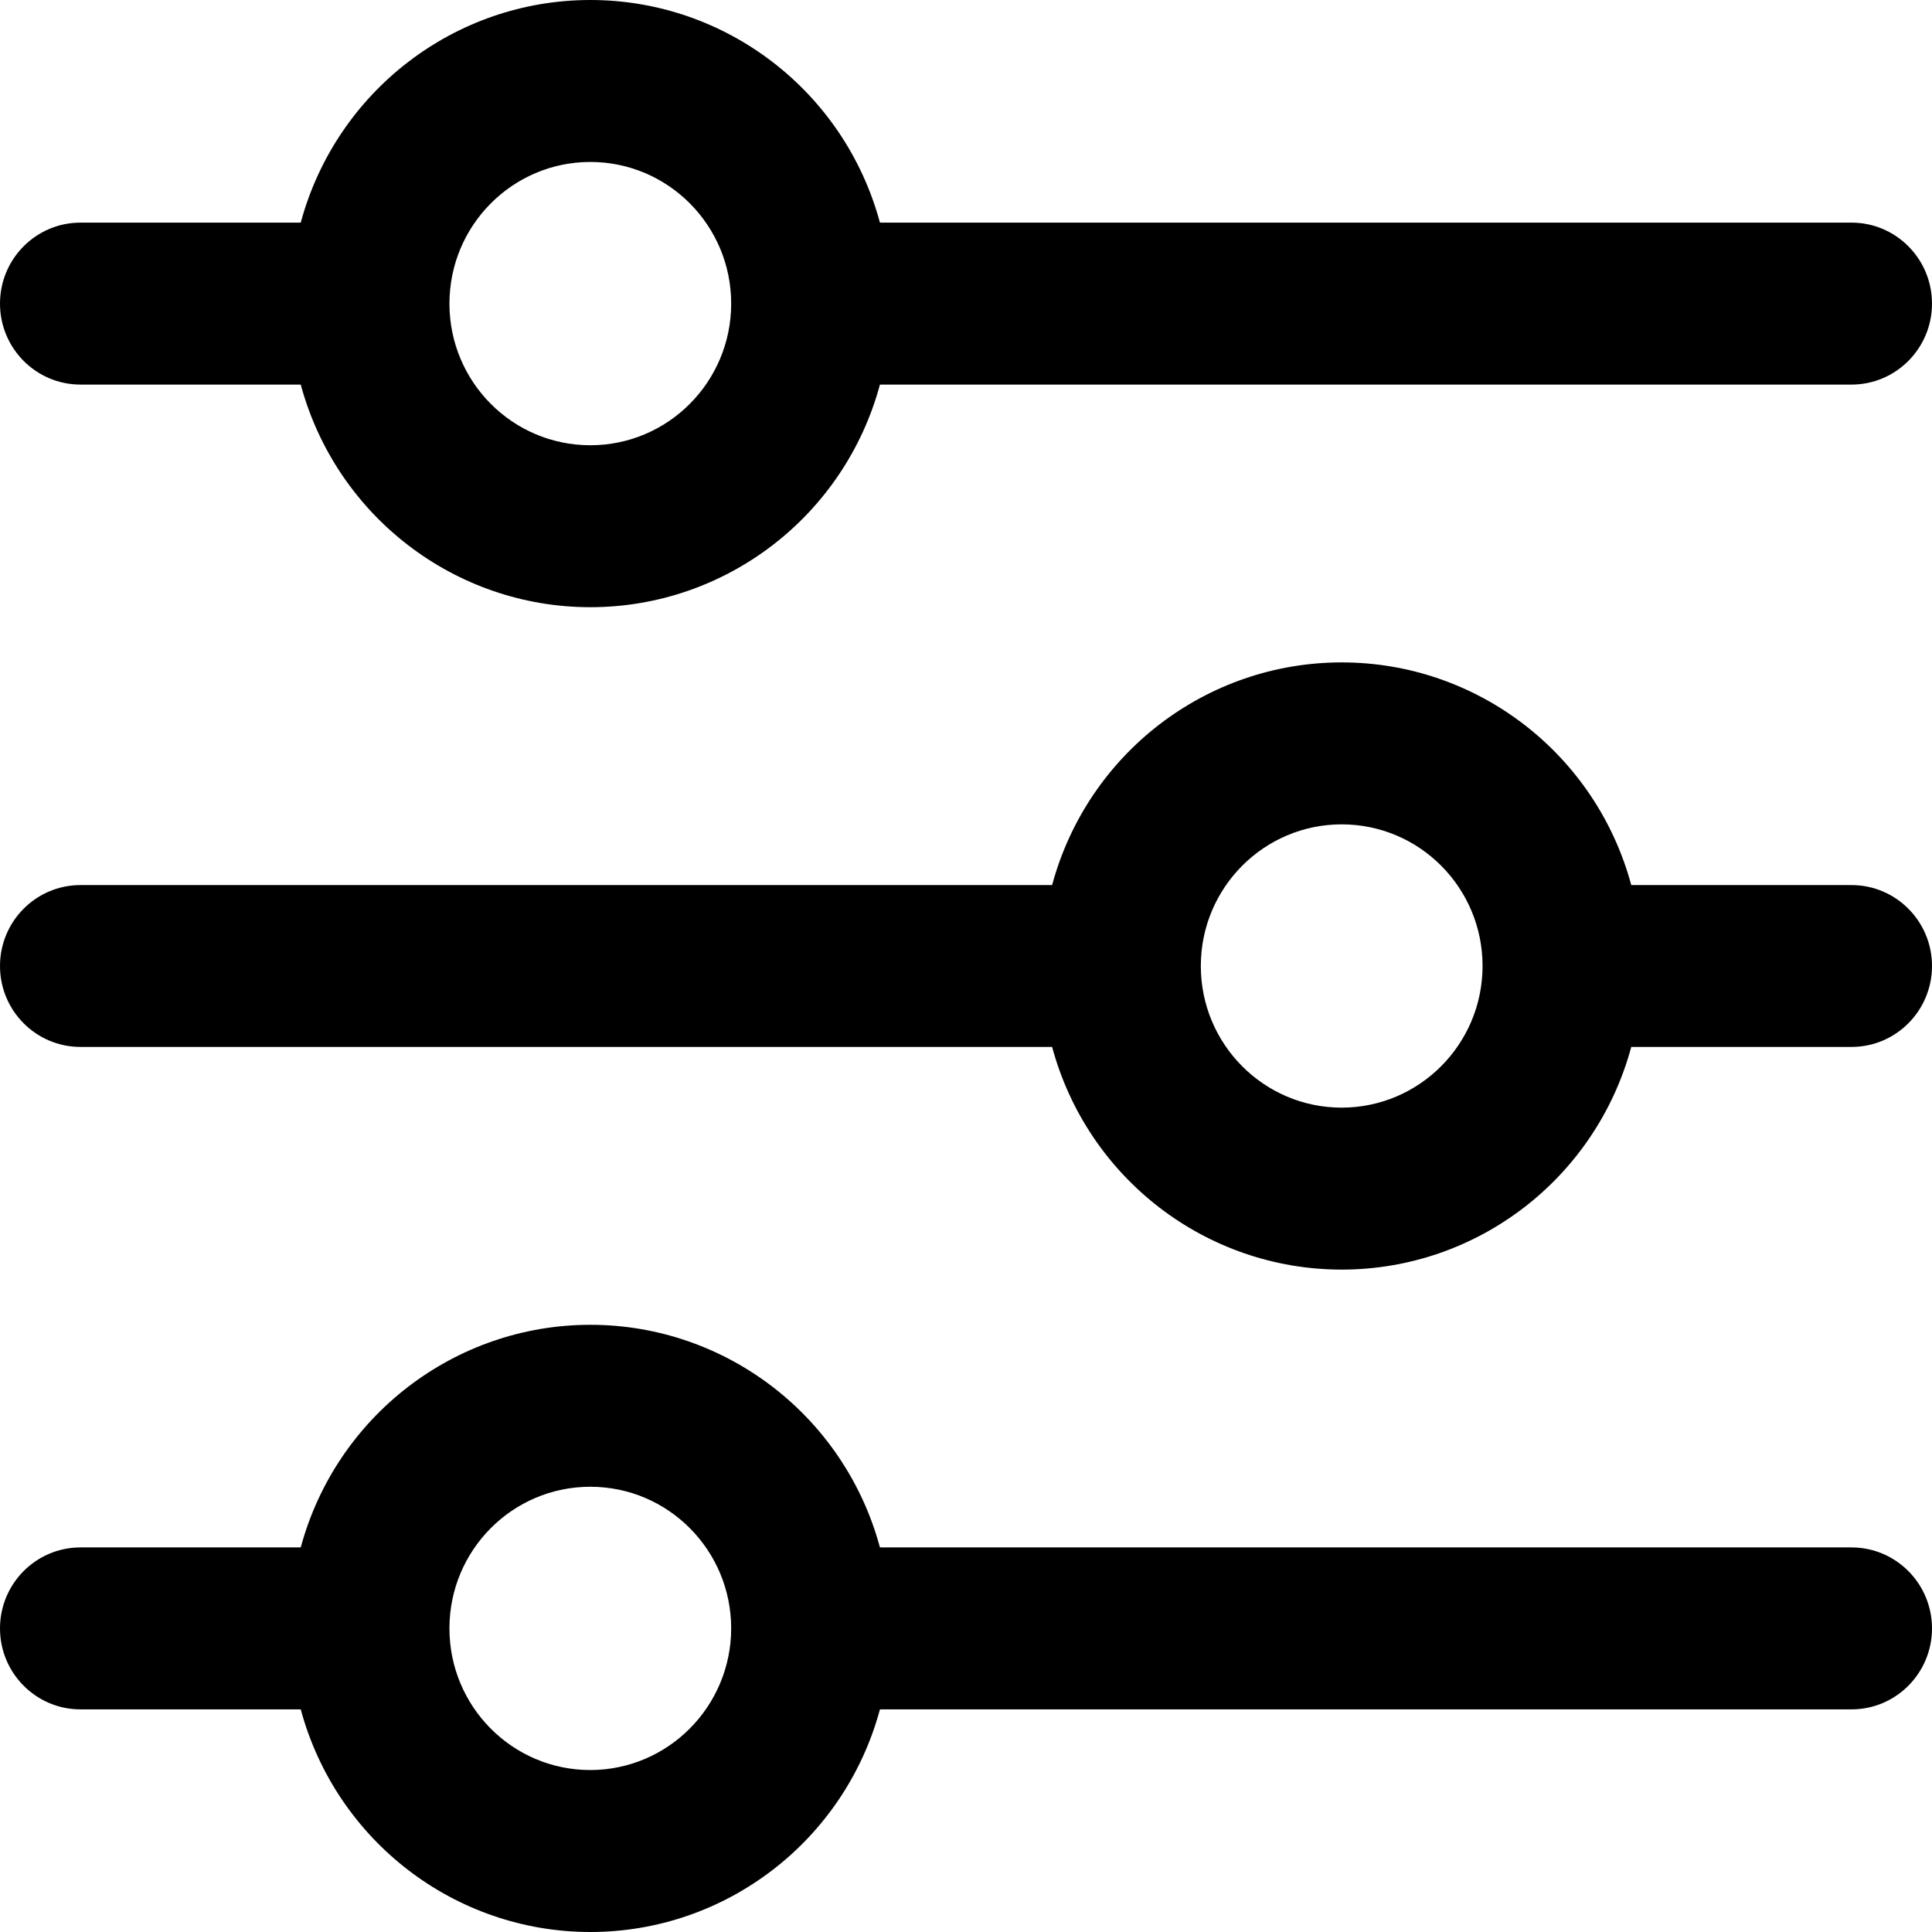 <?xml version="1.0" encoding="UTF-8"?>
<svg width="35px" height="35px" viewBox="0 0 35 35" version="1.1" xmlns="http://www.w3.org/2000/svg" xmlns:xlink="http://www.w3.org/1999/xlink">
    <!-- Generator: Sketch 51.3 (57544) - http://www.bohemiancoding.com/sketch -->
    <title>Group 3</title>
    <desc>Created with Sketch.</desc>
    <defs></defs>
    <g id="صفحه-اصلی" stroke="none" stroke-width="1" fill="none" fill-rule="evenodd">
        <g id="دسته‌بندی/-تنقلات" transform="translate(-177, -826)" fill="#000000" fill-rule="nonzero">
            <g id="Group-3" transform="translate(177, 826)">
                <g id="settings-sliders-copy">
                    <path d="M1.458,6.967 L5.448,6.967 C6.092,9.347 8.241,11 10.695,11 C13.148,11 15.298,9.347 15.941,6.967 L33.542,6.967 C34.347,6.967 35,6.31 35,5.5 C35,4.69 34.347,4.033 33.542,4.033 L15.941,4.033 C15.298,1.653 13.148,1.51055076e-16 10.695,0 C8.241,-1.51134578e-16 6.092,1.653 5.448,4.033 L1.458,4.033 C0.653,4.033 9.8634922e-17,4.69 0,5.5 C-9.8634922e-17,6.31 0.653,6.967 1.458,6.967 Z M10.694,2.934 C12.103,2.934 13.246,4.083 13.246,5.5 C13.246,6.917 12.103,8.066 10.694,8.066 C9.284,8.066 8.142,6.917 8.142,5.5 C8.143,4.083 9.285,2.935 10.694,2.934 Z" id="Shape"></path>
                    <path d="M33.542,16.034 L29.552,16.034 C28.909,13.653 26.76,12 24.306,12 C21.852,12 19.703,13.653 19.06,16.034 L1.458,16.034 C0.653,16.034 9.8634922e-17,16.69 0,17.5 C-9.8634922e-17,18.31 0.653,18.966 1.458,18.966 L19.06,18.966 C19.703,21.347 21.852,23 24.306,23 C26.76,23 28.909,21.347 29.552,18.966 L33.542,18.966 C34.347,18.966 35,18.31 35,17.5 C35,16.69 34.347,16.034 33.542,16.034 Z M24.306,20.066 C22.897,20.066 21.754,18.917 21.754,17.5 C21.754,16.083 22.897,14.934 24.306,14.934 C25.716,14.934 26.858,16.083 26.858,17.5 C26.857,18.916 25.715,20.064 24.306,20.066 Z" id="Shape"></path>
                    <path d="M33.542,28.033 L15.941,28.033 C15.298,25.653 13.148,24 10.695,24 C8.241,24 6.092,25.653 5.448,28.033 L1.458,28.033 C0.653,28.033 9.8634922e-17,28.69 0,29.5 C-9.8634922e-17,30.31 0.653,30.967 1.458,30.967 L5.448,30.967 C6.092,33.347 8.241,35 10.695,35 C13.148,35 15.298,33.347 15.941,30.967 L33.542,30.967 C34.347,30.967 35,30.31 35,29.5 C35,28.69 34.347,28.033 33.542,28.033 Z M10.694,32.066 C9.284,32.066 8.142,30.917 8.142,29.5 C8.142,28.083 9.284,26.934 10.694,26.934 C12.103,26.934 13.246,28.083 13.246,29.5 C13.244,30.916 12.102,32.064 10.694,32.066 Z" id="Shape"></path>
                </g>
            </g>
        </g>
    </g>
</svg>